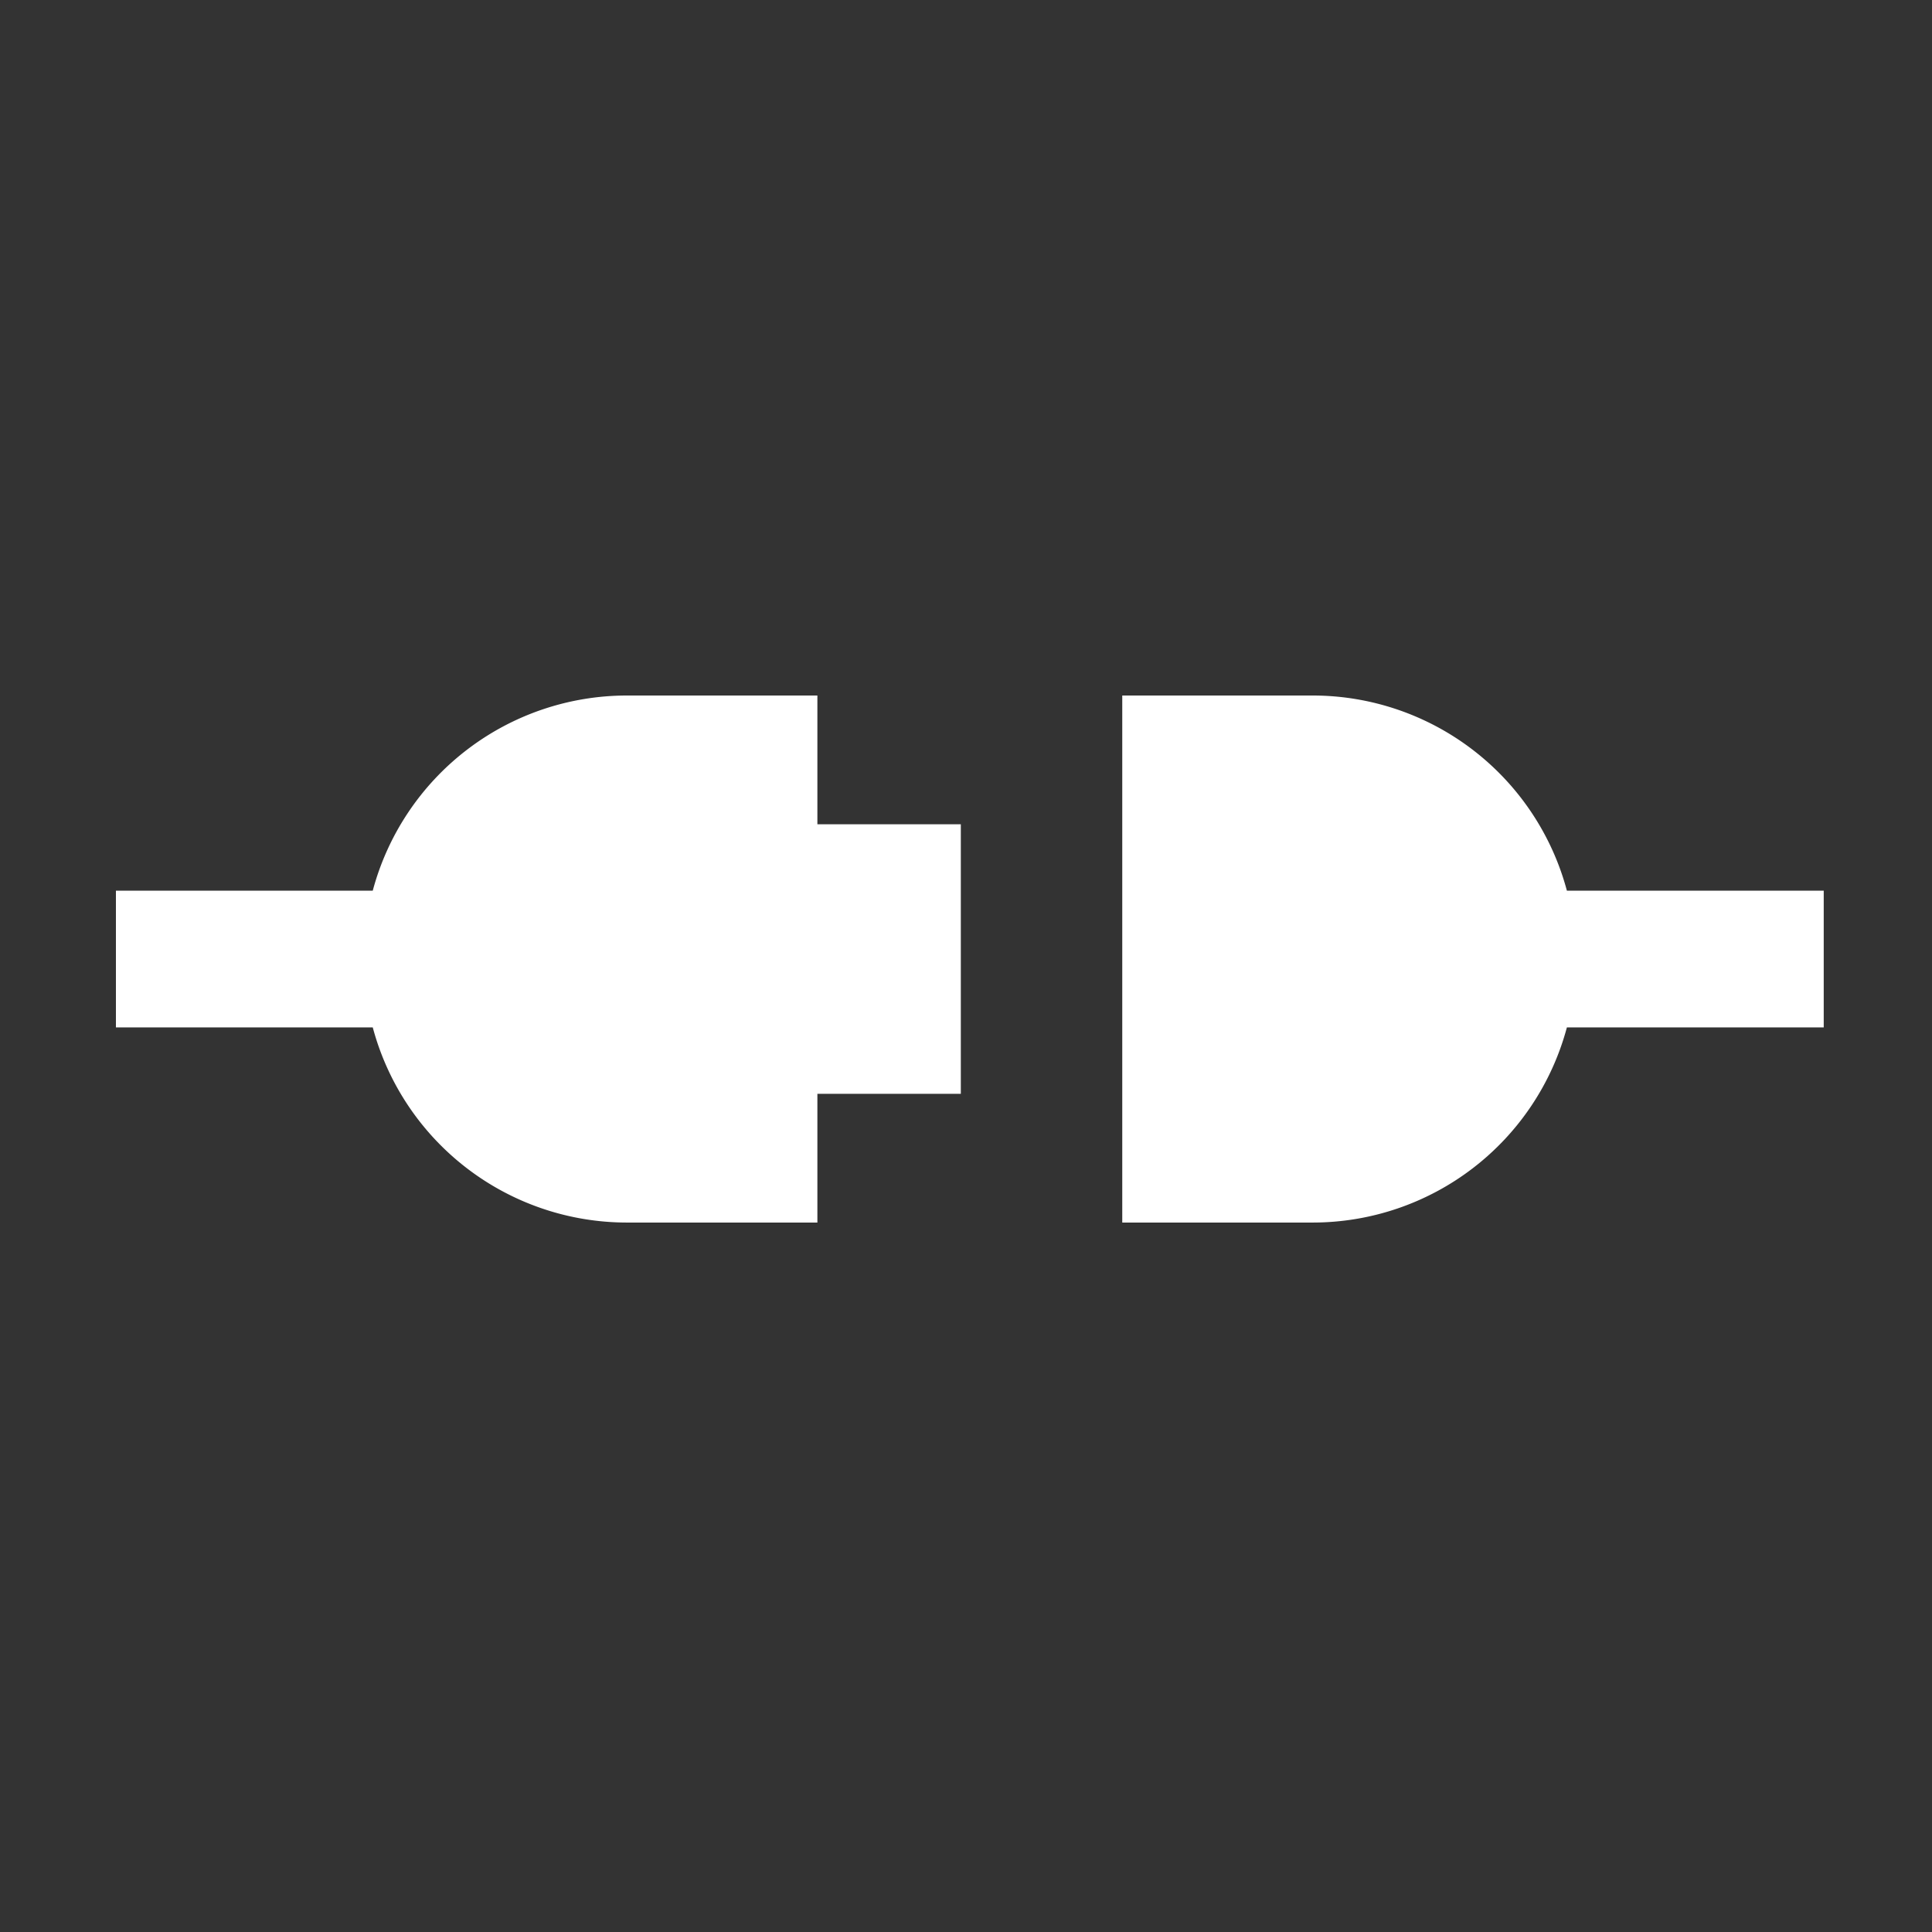 <svg xmlns="http://www.w3.org/2000/svg" width="100" height="100" viewBox="0 0 100 100">
  <rect x="0" y="0" width="100" height="100" fill="#333333" stroke="none"/>
  <g id="切断_内職_" data-name="切断（内職）" transform="translate(-1103 -393)">
    <g id="グループ_1" data-name="グループ 1" transform="translate(1020)" opacity="0">
      <g id="コンポーネント_1_2" data-name="コンポーネント 1 – 2" transform="translate(83 393)">
        <rect id="長方形_3" data-name="長方形 3" width="100" height="100" fill="#fff"/>
      </g>
    </g>
    <g id="icon_07" transform="translate(1109 252)">
      <path id="パス_15" data-name="パス 15" d="M36.308,177H26.45a13.622,13.622,0,0,0-13.156,10.1H0v7.079H13.294a13.622,13.622,0,0,0,13.156,10.1h9.858v-6.664h7.424v-13.95H36.308V177Z" fill="#fff"/>
      <path id="パス_16" data-name="パス 16" d="M324.714,187.1A13.622,13.622,0,0,0,311.558,177H301.7v27.279h9.858a13.622,13.622,0,0,0,13.156-10.1h13.294V187.1Z" transform="translate(-249.612)" fill="#fff"/>
    </g>
  </g>
</svg>
